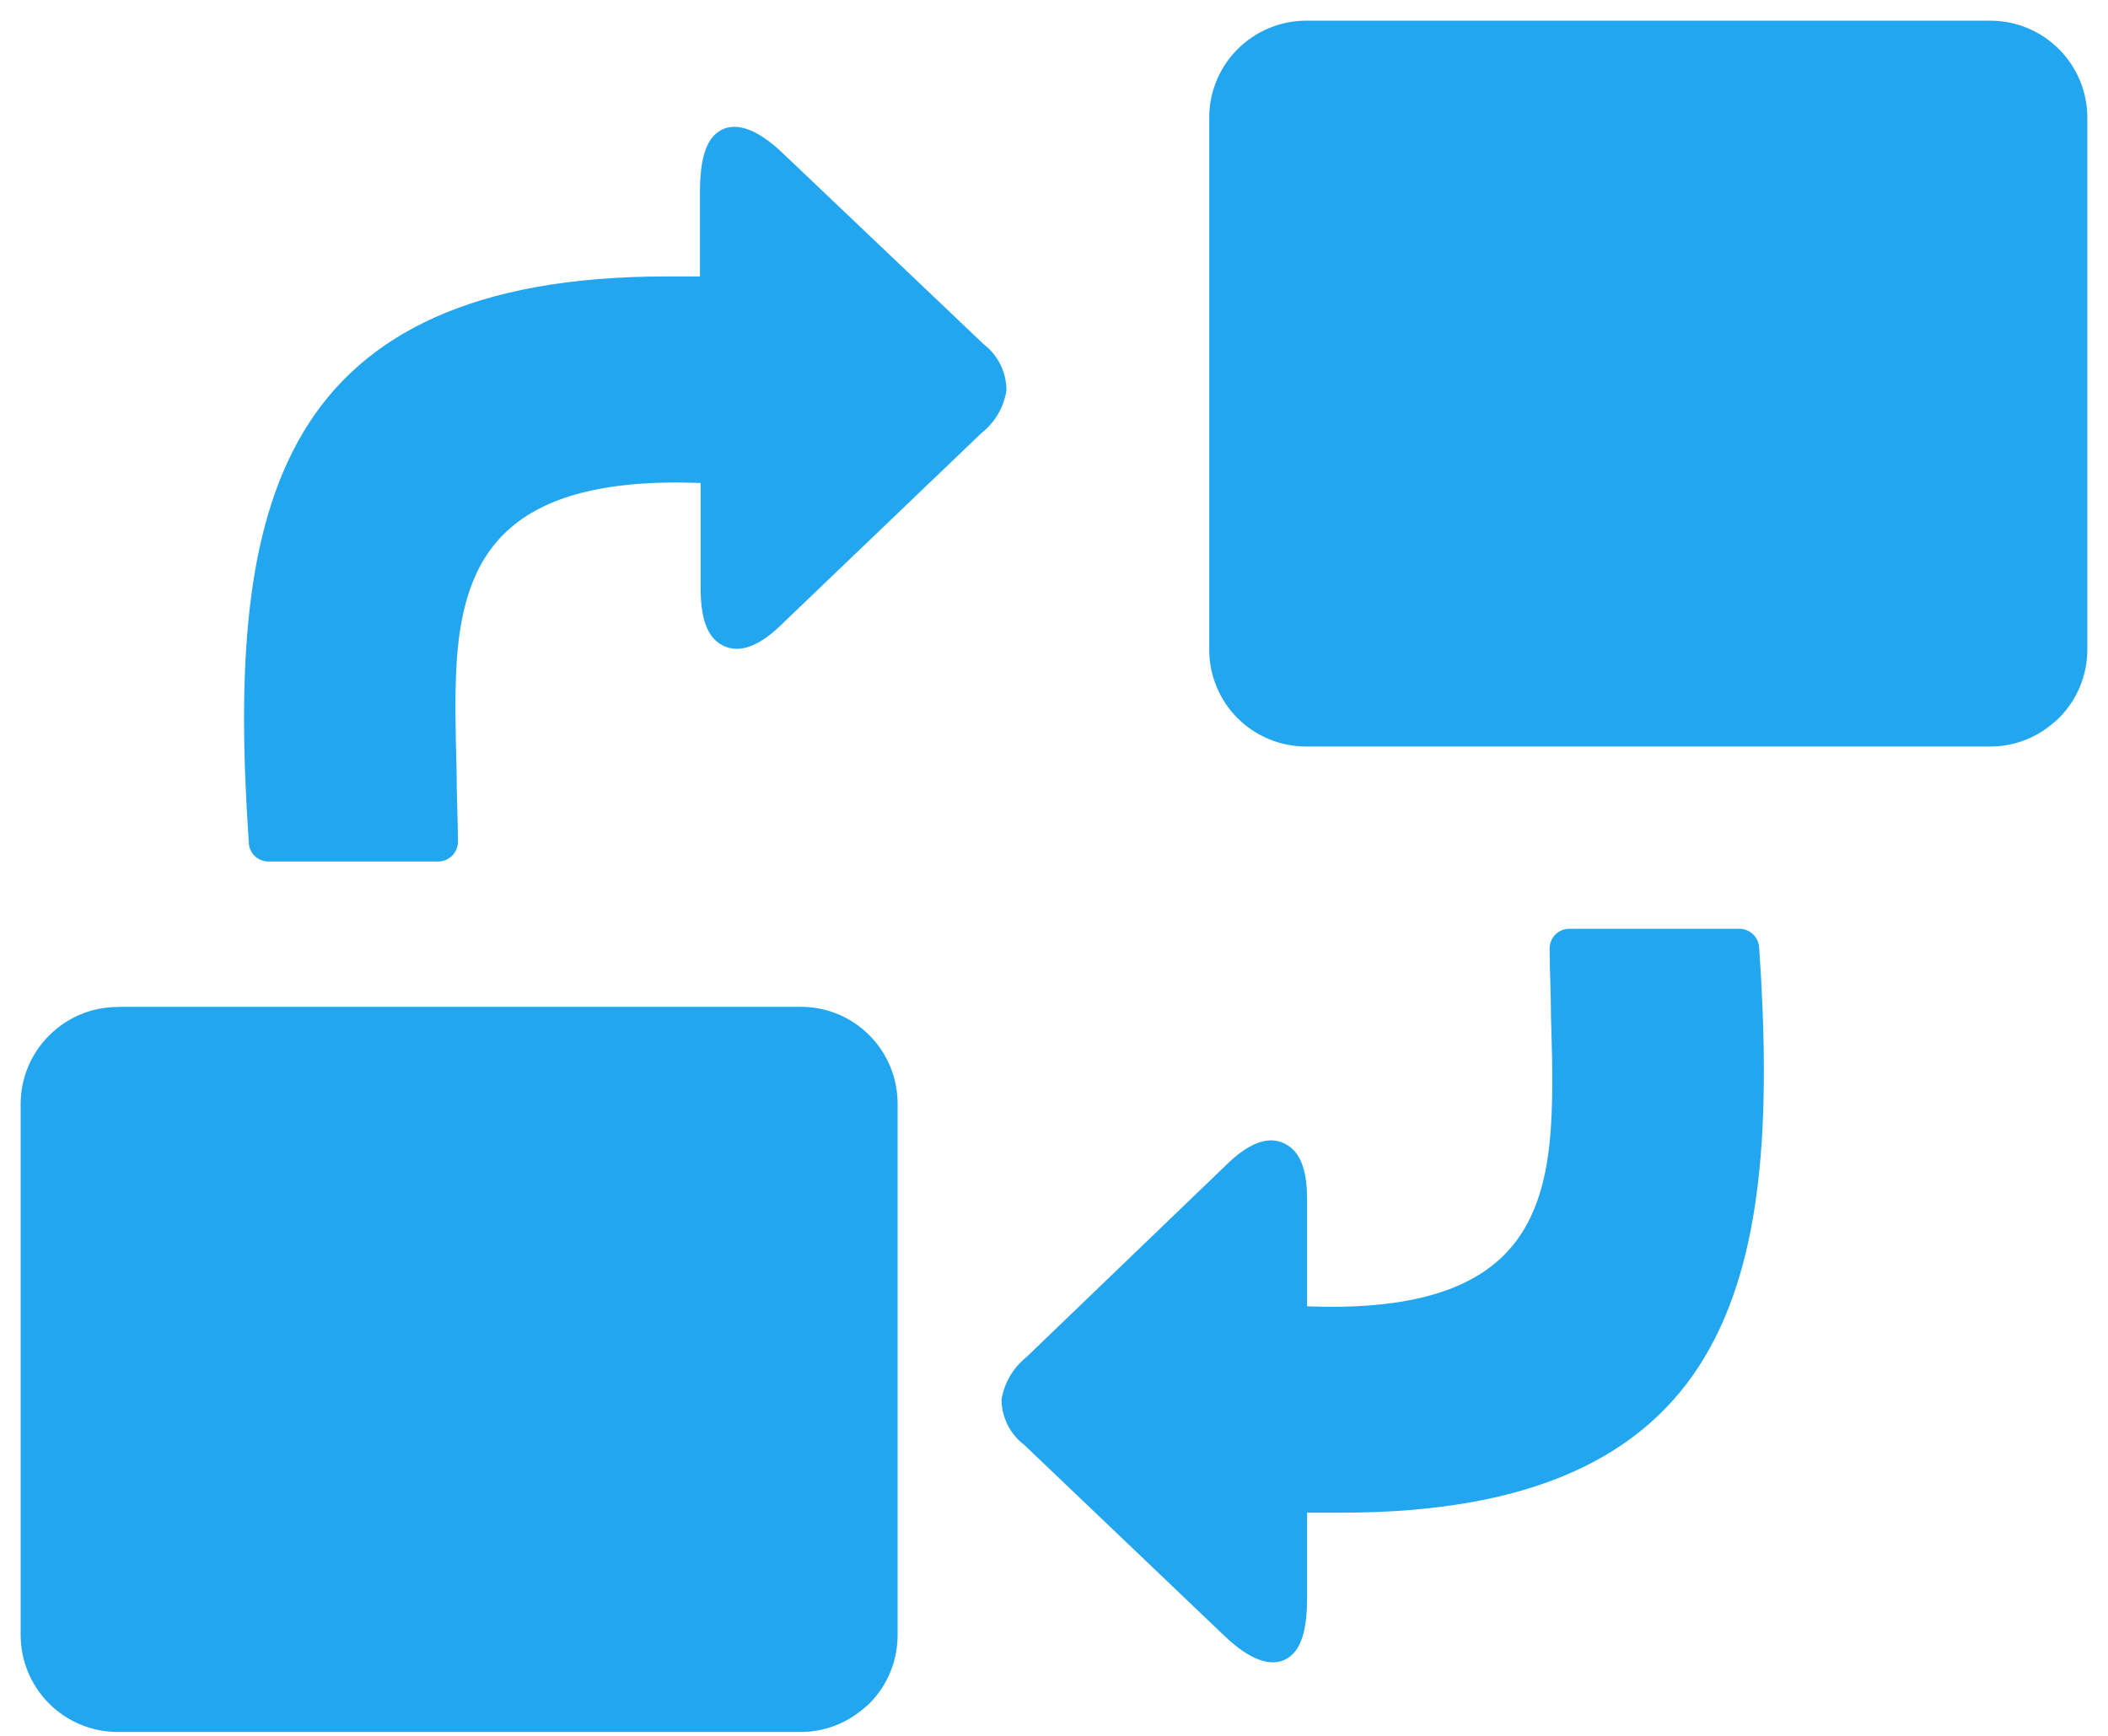 <svg width="51" height="42" viewBox="0 0 51 42" fill="none" xmlns="http://www.w3.org/2000/svg">
<path d="M6.018 20.357C5.733 16.198 5.92 12.825 7.34 10.453C8.76 8.081 11.462 6.689 16.121 6.689H16.935V4.654C16.935 3.841 17.081 3.348 17.443 3.149C17.805 2.95 18.314 3.112 18.933 3.702L23.799 8.329C23.971 8.461 24.111 8.631 24.206 8.826C24.302 9.02 24.35 9.235 24.349 9.452C24.284 9.857 24.069 10.224 23.746 10.477L18.961 15.059C18.379 15.645 17.891 15.82 17.492 15.62C17.093 15.421 16.943 14.933 16.951 14.16V11.686C12.227 11.507 11.21 13.456 11.047 16.048C10.998 16.861 11.023 17.769 11.047 18.676C11.047 19.262 11.079 19.852 11.079 20.353C11.081 20.416 11.07 20.48 11.047 20.539C11.024 20.599 10.989 20.653 10.945 20.699C10.9 20.744 10.847 20.781 10.789 20.806C10.73 20.831 10.667 20.845 10.603 20.845H6.494C6.367 20.845 6.246 20.795 6.157 20.706C6.068 20.616 6.018 20.495 6.018 20.369V20.357ZM31.595 0.5H48.156C48.778 0.501 49.373 0.748 49.812 1.188C50.252 1.627 50.499 2.222 50.5 2.844V15.718C50.5 16.026 50.439 16.331 50.321 16.615C50.203 16.899 50.03 17.157 49.812 17.374C49.764 17.422 49.712 17.467 49.658 17.509C49.239 17.866 48.707 18.062 48.156 18.062H31.595C31.288 18.062 30.983 18.001 30.699 17.883C30.415 17.765 30.157 17.593 29.939 17.375C29.722 17.157 29.55 16.899 29.433 16.615C29.315 16.33 29.255 16.026 29.256 15.718V2.844C29.255 2.537 29.316 2.233 29.433 1.95C29.55 1.666 29.722 1.409 29.939 1.192C30.378 0.751 30.974 0.503 31.595 0.5ZM2.844 24.361H19.405C20.016 24.367 20.601 24.614 21.032 25.048C21.47 25.487 21.716 26.081 21.716 26.7V39.562C21.716 39.87 21.656 40.175 21.539 40.459C21.422 40.743 21.25 41.001 21.032 41.219C20.984 41.267 20.932 41.312 20.878 41.353C20.458 41.709 19.926 41.905 19.376 41.906H2.844C2.222 41.905 1.627 41.658 1.188 41.219C0.748 40.779 0.501 40.184 0.5 39.562L0.5 26.704C0.5 26.397 0.562 26.093 0.681 25.809C0.799 25.526 0.973 25.268 1.192 25.052C1.409 24.834 1.667 24.661 1.951 24.543C2.235 24.425 2.54 24.365 2.848 24.365L2.844 24.361ZM42.561 22.933C42.846 27.095 42.659 30.468 41.239 32.84C39.819 35.213 37.121 36.6 32.458 36.6H31.624V38.635C31.624 39.449 31.481 39.941 31.119 40.14C30.757 40.34 30.248 40.177 29.63 39.587L24.78 34.96C24.611 34.832 24.474 34.667 24.378 34.477C24.283 34.287 24.233 34.078 24.23 33.866C24.296 33.46 24.511 33.093 24.833 32.836L29.618 28.234C30.2 27.648 30.688 27.469 31.087 27.673C31.485 27.876 31.636 28.356 31.624 29.134V31.608C36.348 31.787 37.361 29.838 37.524 27.241C37.577 26.428 37.552 25.524 37.524 24.613C37.524 24.031 37.491 23.437 37.491 22.936C37.495 22.812 37.547 22.693 37.636 22.606C37.726 22.52 37.847 22.471 37.971 22.473H42.081C42.208 22.473 42.329 22.523 42.419 22.612C42.509 22.701 42.56 22.822 42.561 22.949V22.933Z" fill="#23A6F0"/>
</svg>
